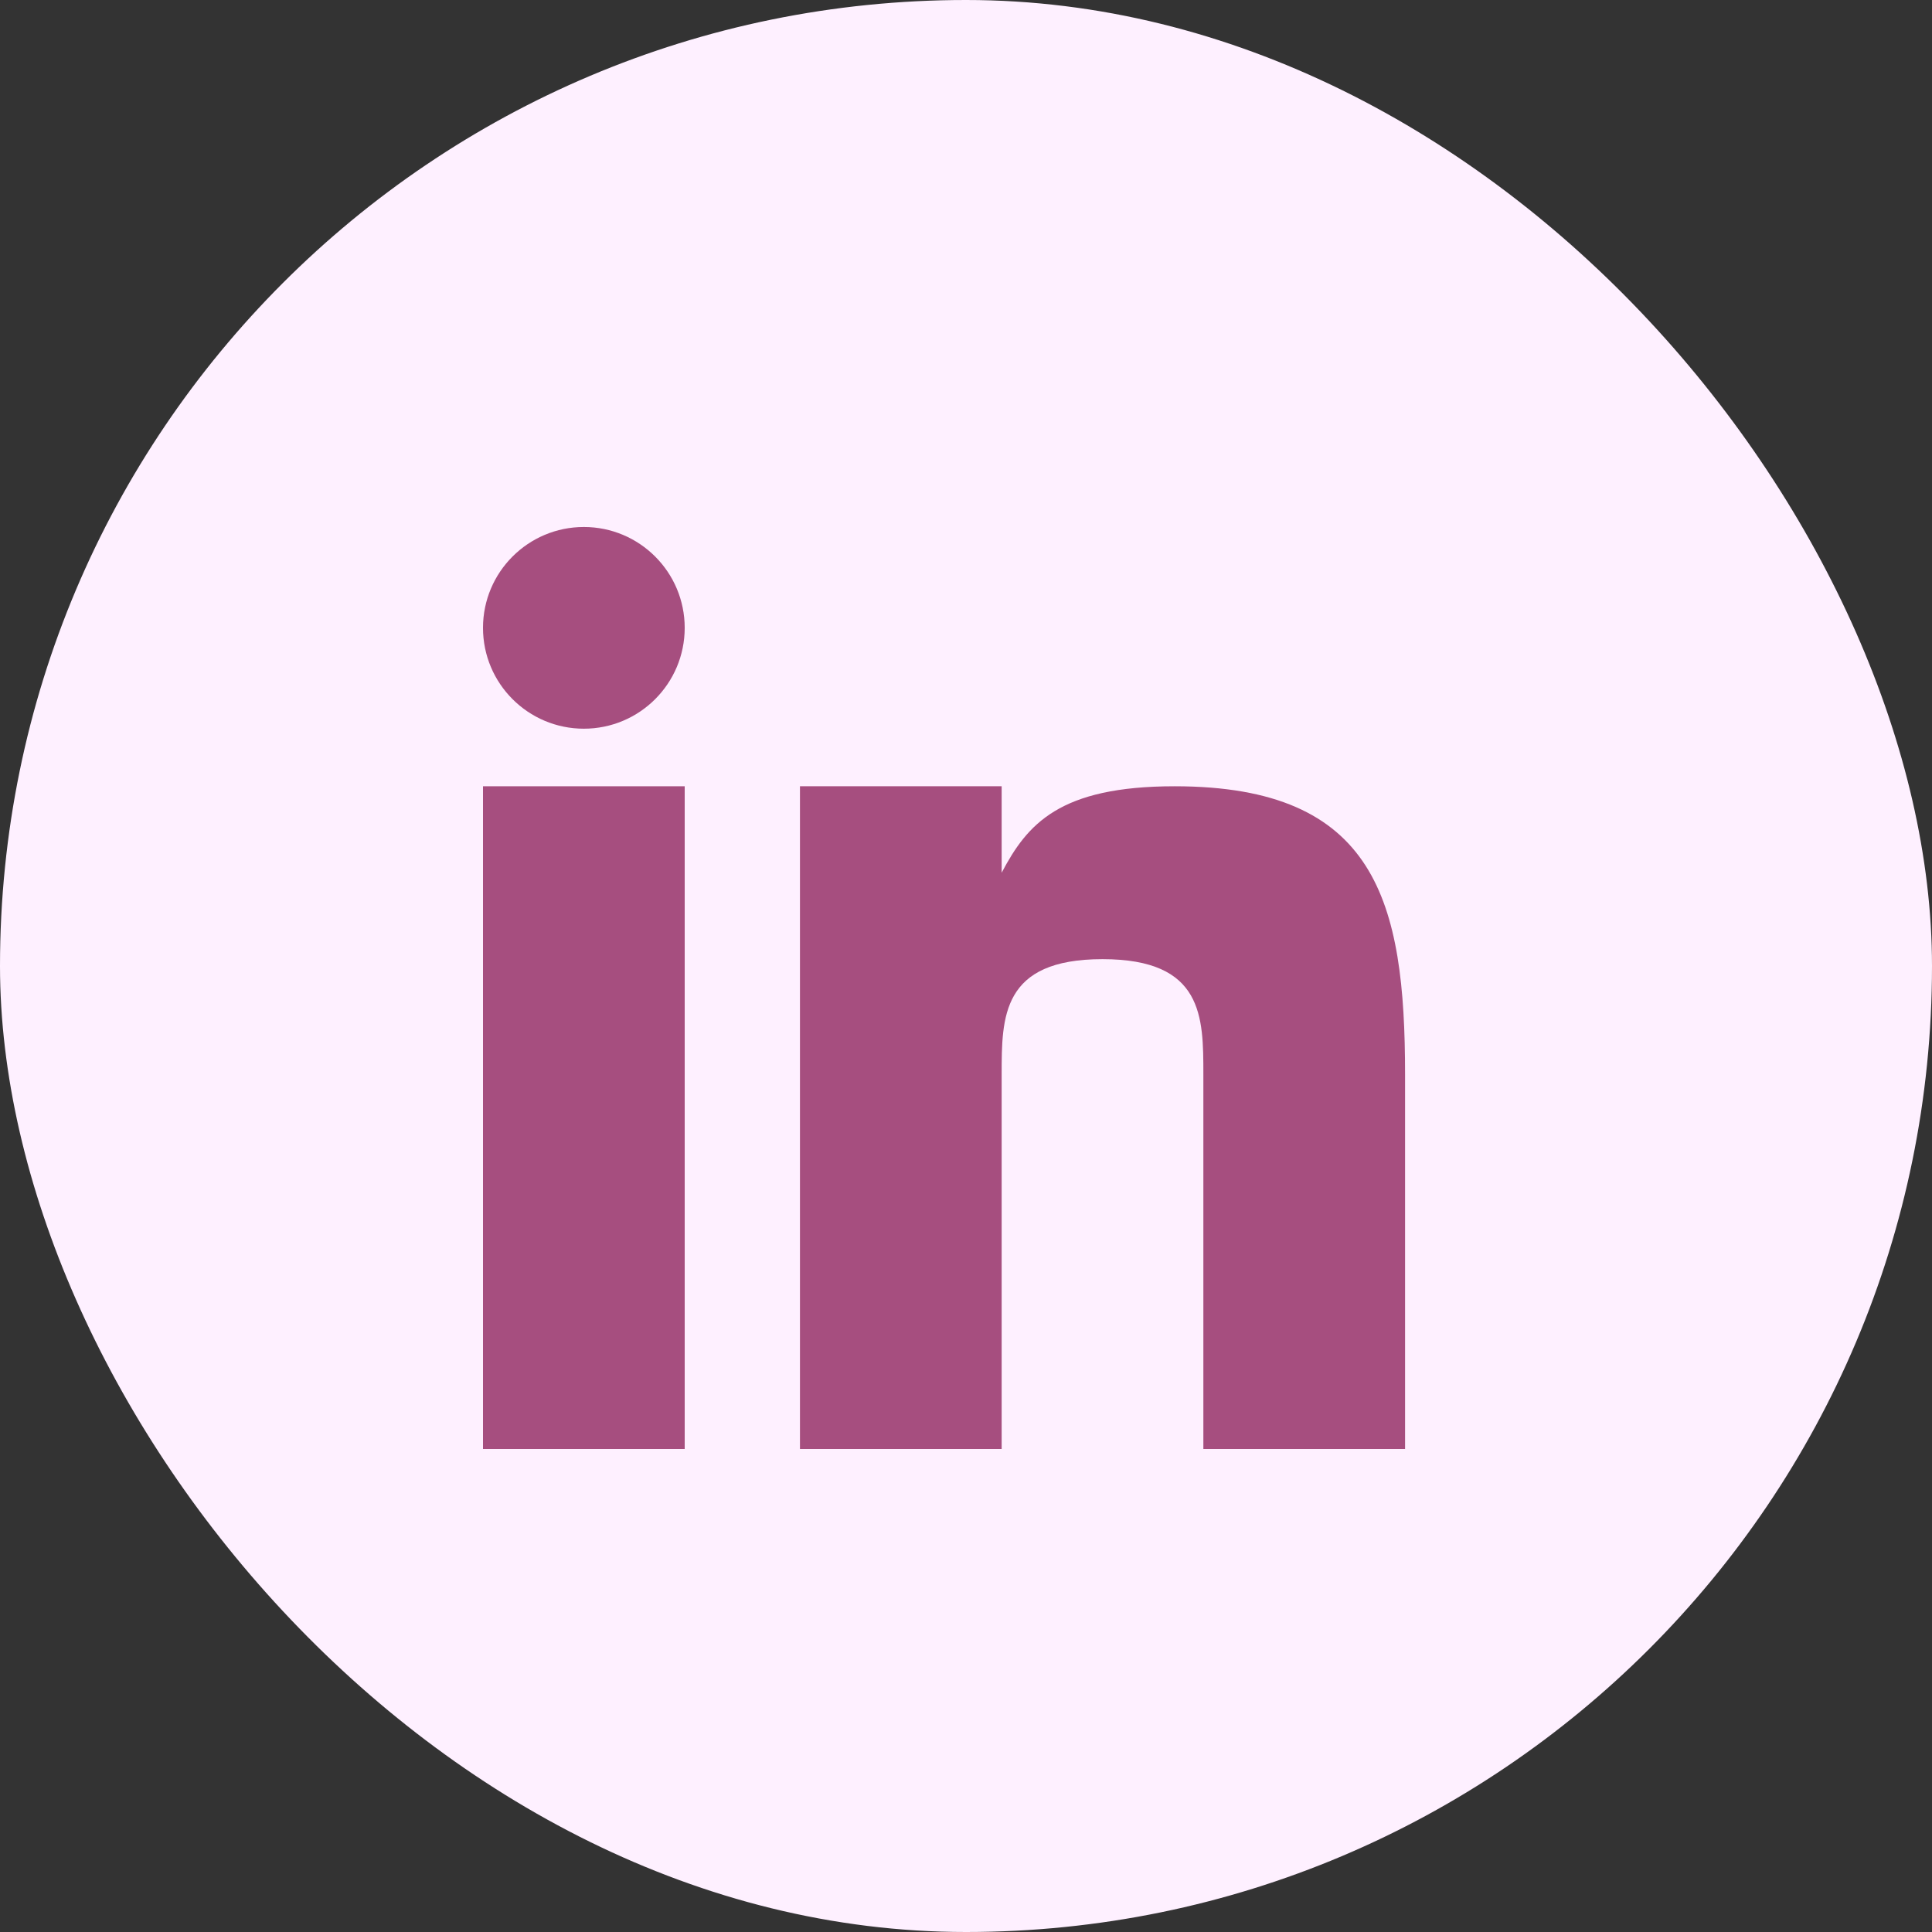 <svg width="35" height="35" viewBox="0 0 35 35" fill="none" xmlns="http://www.w3.org/2000/svg">
<rect x="0" y="0" width="35" height="35" fill="#333333" stroke="none"/>
<rect width="35" height="35" rx="17.5" fill="#FEF0FF"/>
<g clip-path="url(#clip0_2278_574)">
<path d="M12.404 14.244H8.75V26.25H12.404V14.244Z" fill="#A64E7F"/>
<path d="M21.28 14.244C19.19 14.244 18.611 14.929 18.146 15.81V14.244H14.492V26.25H18.146V19.464C18.146 18.42 18.146 17.376 19.973 17.376C21.8 17.376 21.8 18.42 21.8 19.464V26.25H25.454V19.464C25.454 16.332 24.933 14.244 21.28 14.244Z" fill="#A64E7F"/>
<path d="M10.577 13.201C11.586 13.201 12.404 12.383 12.404 11.374C12.404 10.365 11.586 9.547 10.577 9.547C9.568 9.547 8.75 10.365 8.75 11.374C8.75 12.383 9.568 13.201 10.577 13.201Z" fill="#A64E7F"/>
</g>
<defs>
<clipPath id="clip0_2278_574">
<rect width="16.704" height="16.704" fill="white" transform="translate(8.75 9.547)"/>
</clipPath>
</defs>
</svg>
